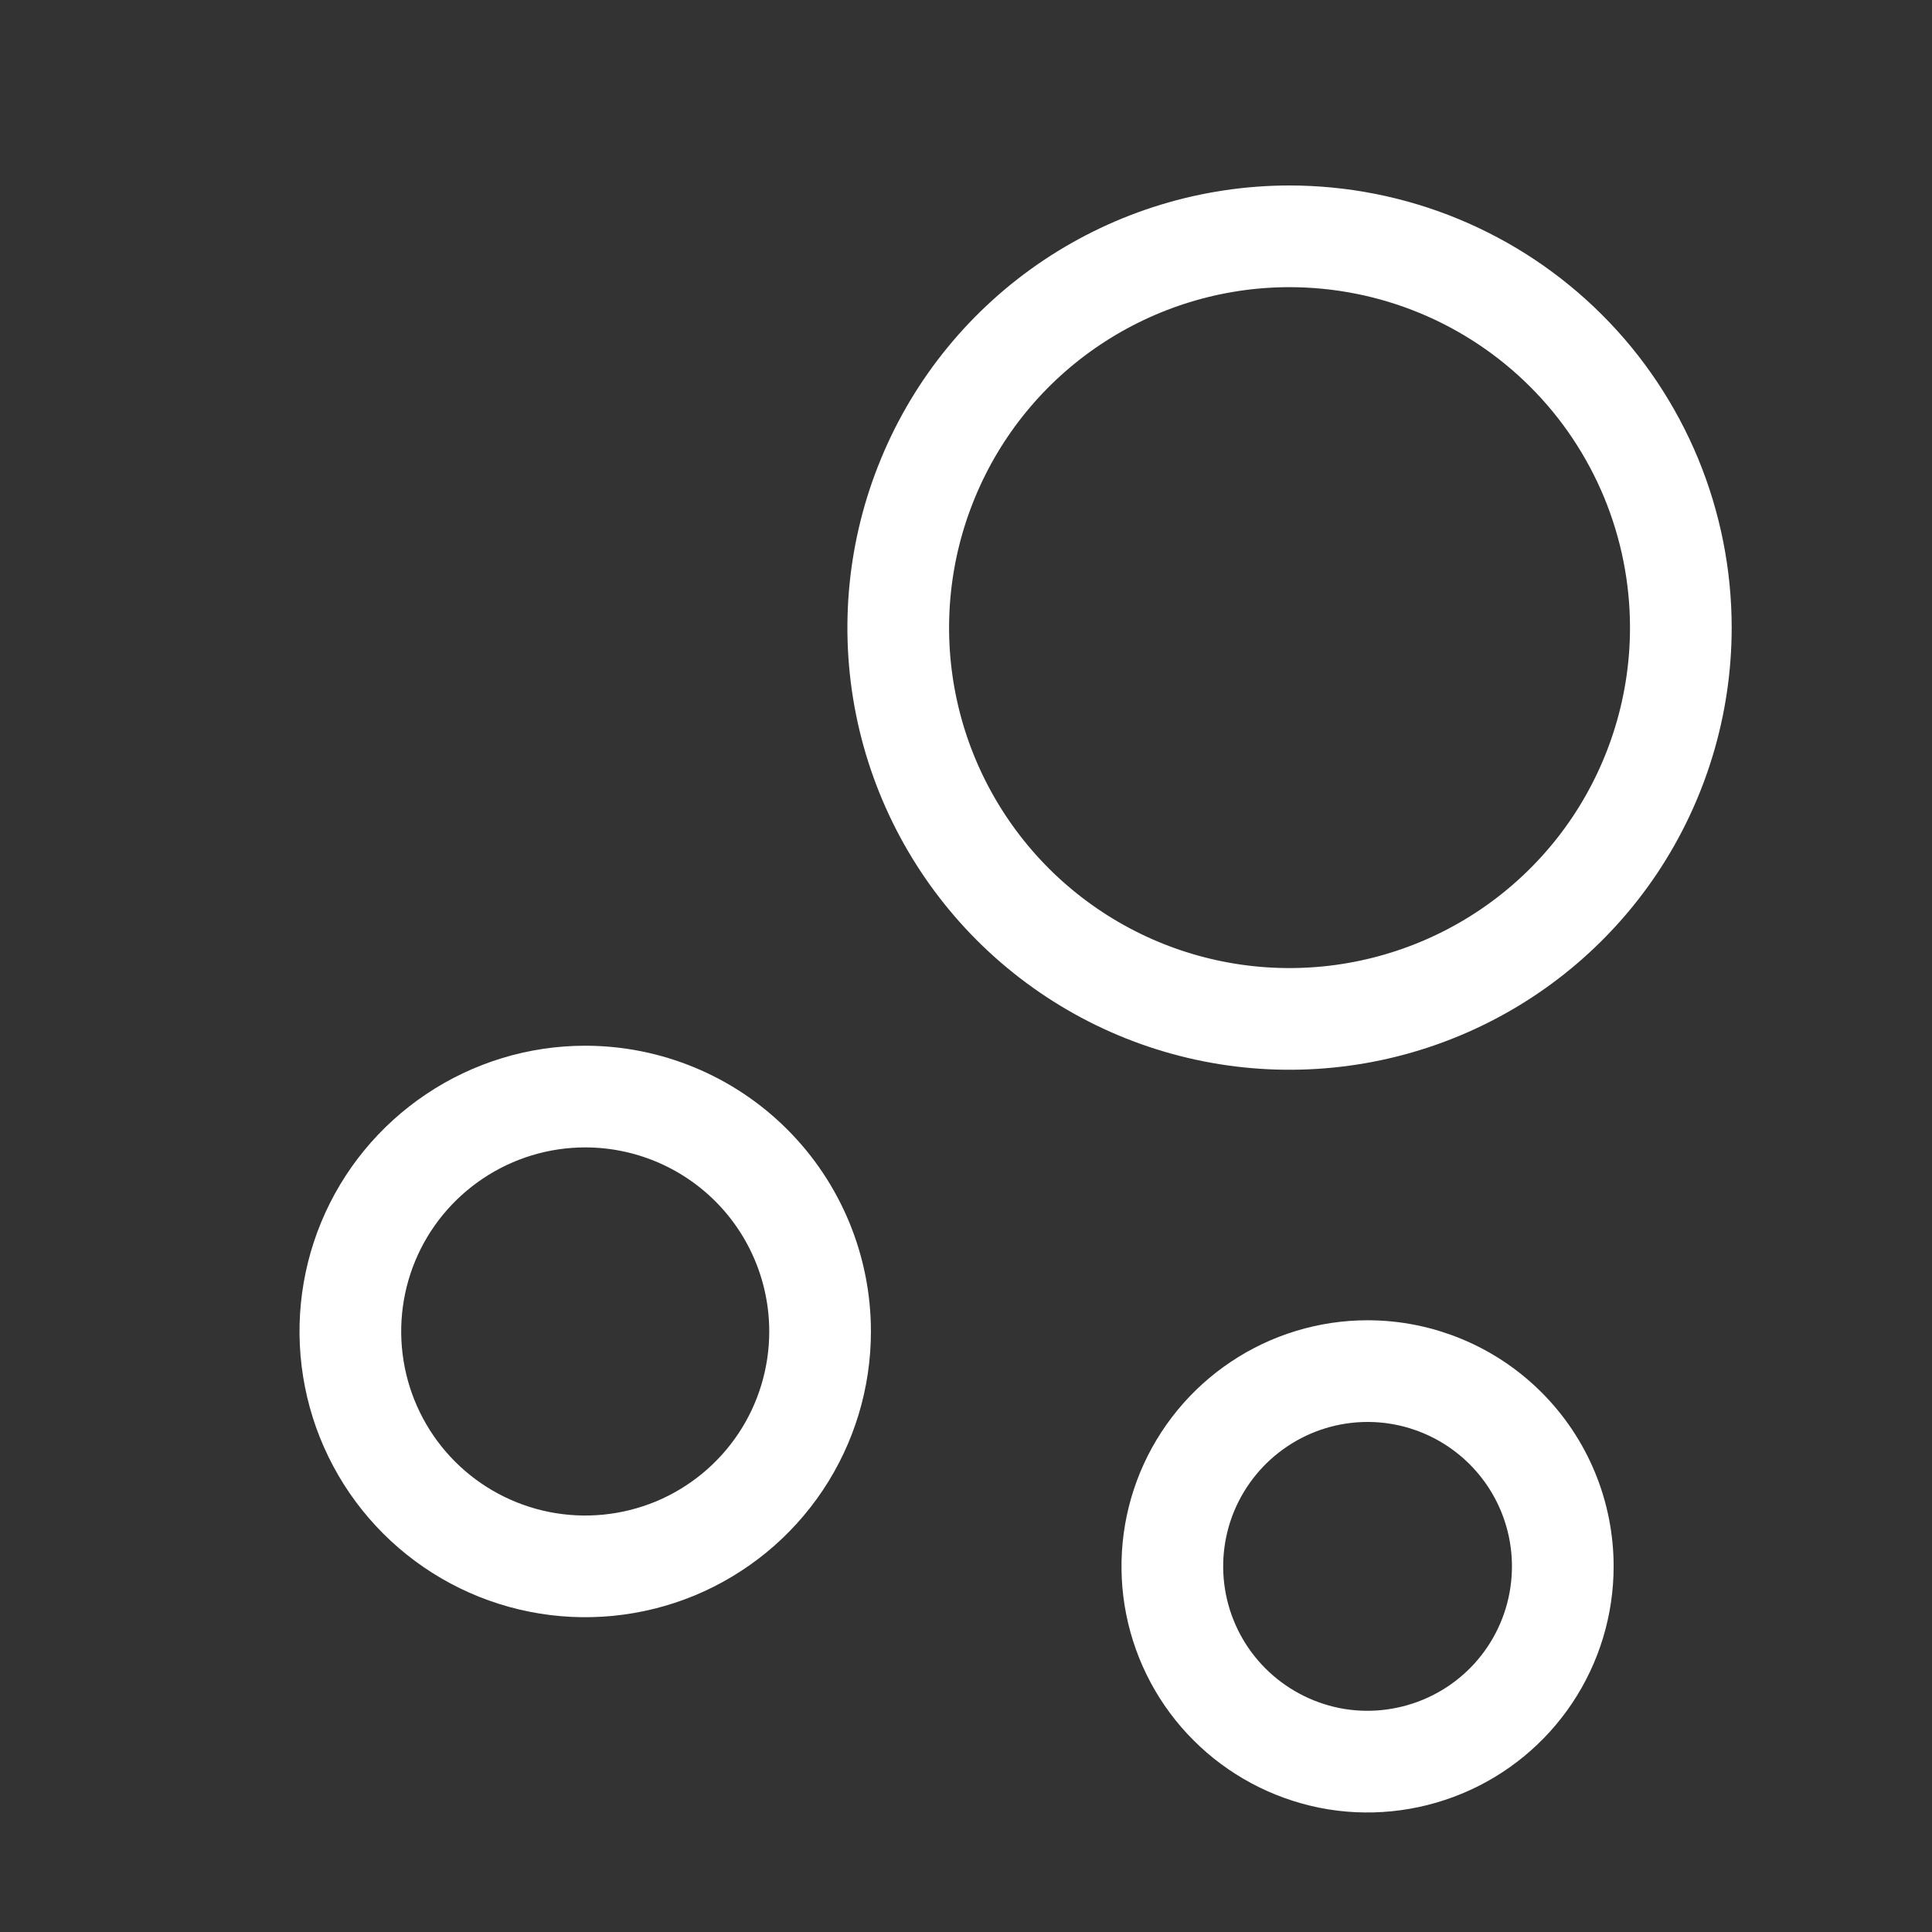 <svg width="19" height="19" viewBox="0 0 19 19" fill="none" xmlns="http://www.w3.org/2000/svg">
<rect x="0" y="0" width="19" height="19" fill="#333333" stroke="none"/>
<path d="M16.53 6.172C16.53 6.933 16.304 7.677 15.882 8.31C15.459 8.943 14.858 9.436 14.155 9.727C13.453 10.018 12.679 10.095 11.933 9.947C11.186 9.799 10.501 9.433 9.962 8.895C9.424 8.357 9.057 7.672 8.908 6.926C8.759 6.179 8.835 5.406 9.126 4.703C9.416 3.999 9.909 3.398 10.541 2.975C11.174 2.552 11.917 2.325 12.678 2.324C13.184 2.324 13.685 2.423 14.152 2.616C14.619 2.809 15.044 3.092 15.402 3.45C15.76 3.807 16.043 4.232 16.237 4.699C16.43 5.166 16.53 5.667 16.53 6.172Z" stroke="white"/>
<path d="M8.065 13.094C8.065 13.551 7.93 13.998 7.676 14.378C7.422 14.758 7.061 15.054 6.639 15.229C6.217 15.403 5.753 15.449 5.305 15.36C4.857 15.271 4.445 15.051 4.122 14.728C3.799 14.405 3.579 13.993 3.49 13.545C3.401 13.097 3.446 12.633 3.621 12.21C3.796 11.788 4.092 11.428 4.472 11.174C4.852 10.92 5.298 10.784 5.755 10.784C6.368 10.784 6.956 11.028 7.389 11.461C7.822 11.894 8.065 12.482 8.065 13.094Z" stroke="white"/>
<path d="M15.369 15.404C15.369 15.784 15.257 16.155 15.046 16.471C14.835 16.787 14.535 17.033 14.184 17.178C13.833 17.323 13.447 17.362 13.075 17.288C12.702 17.213 12.36 17.03 12.092 16.762C11.823 16.494 11.64 16.151 11.566 15.779C11.492 15.406 11.53 15.021 11.675 14.67C11.821 14.319 12.067 14.019 12.383 13.808C12.698 13.597 13.07 13.484 13.449 13.484C13.959 13.484 14.447 13.687 14.807 14.047C15.167 14.407 15.369 14.895 15.369 15.404Z" stroke="white"/>
</svg>
